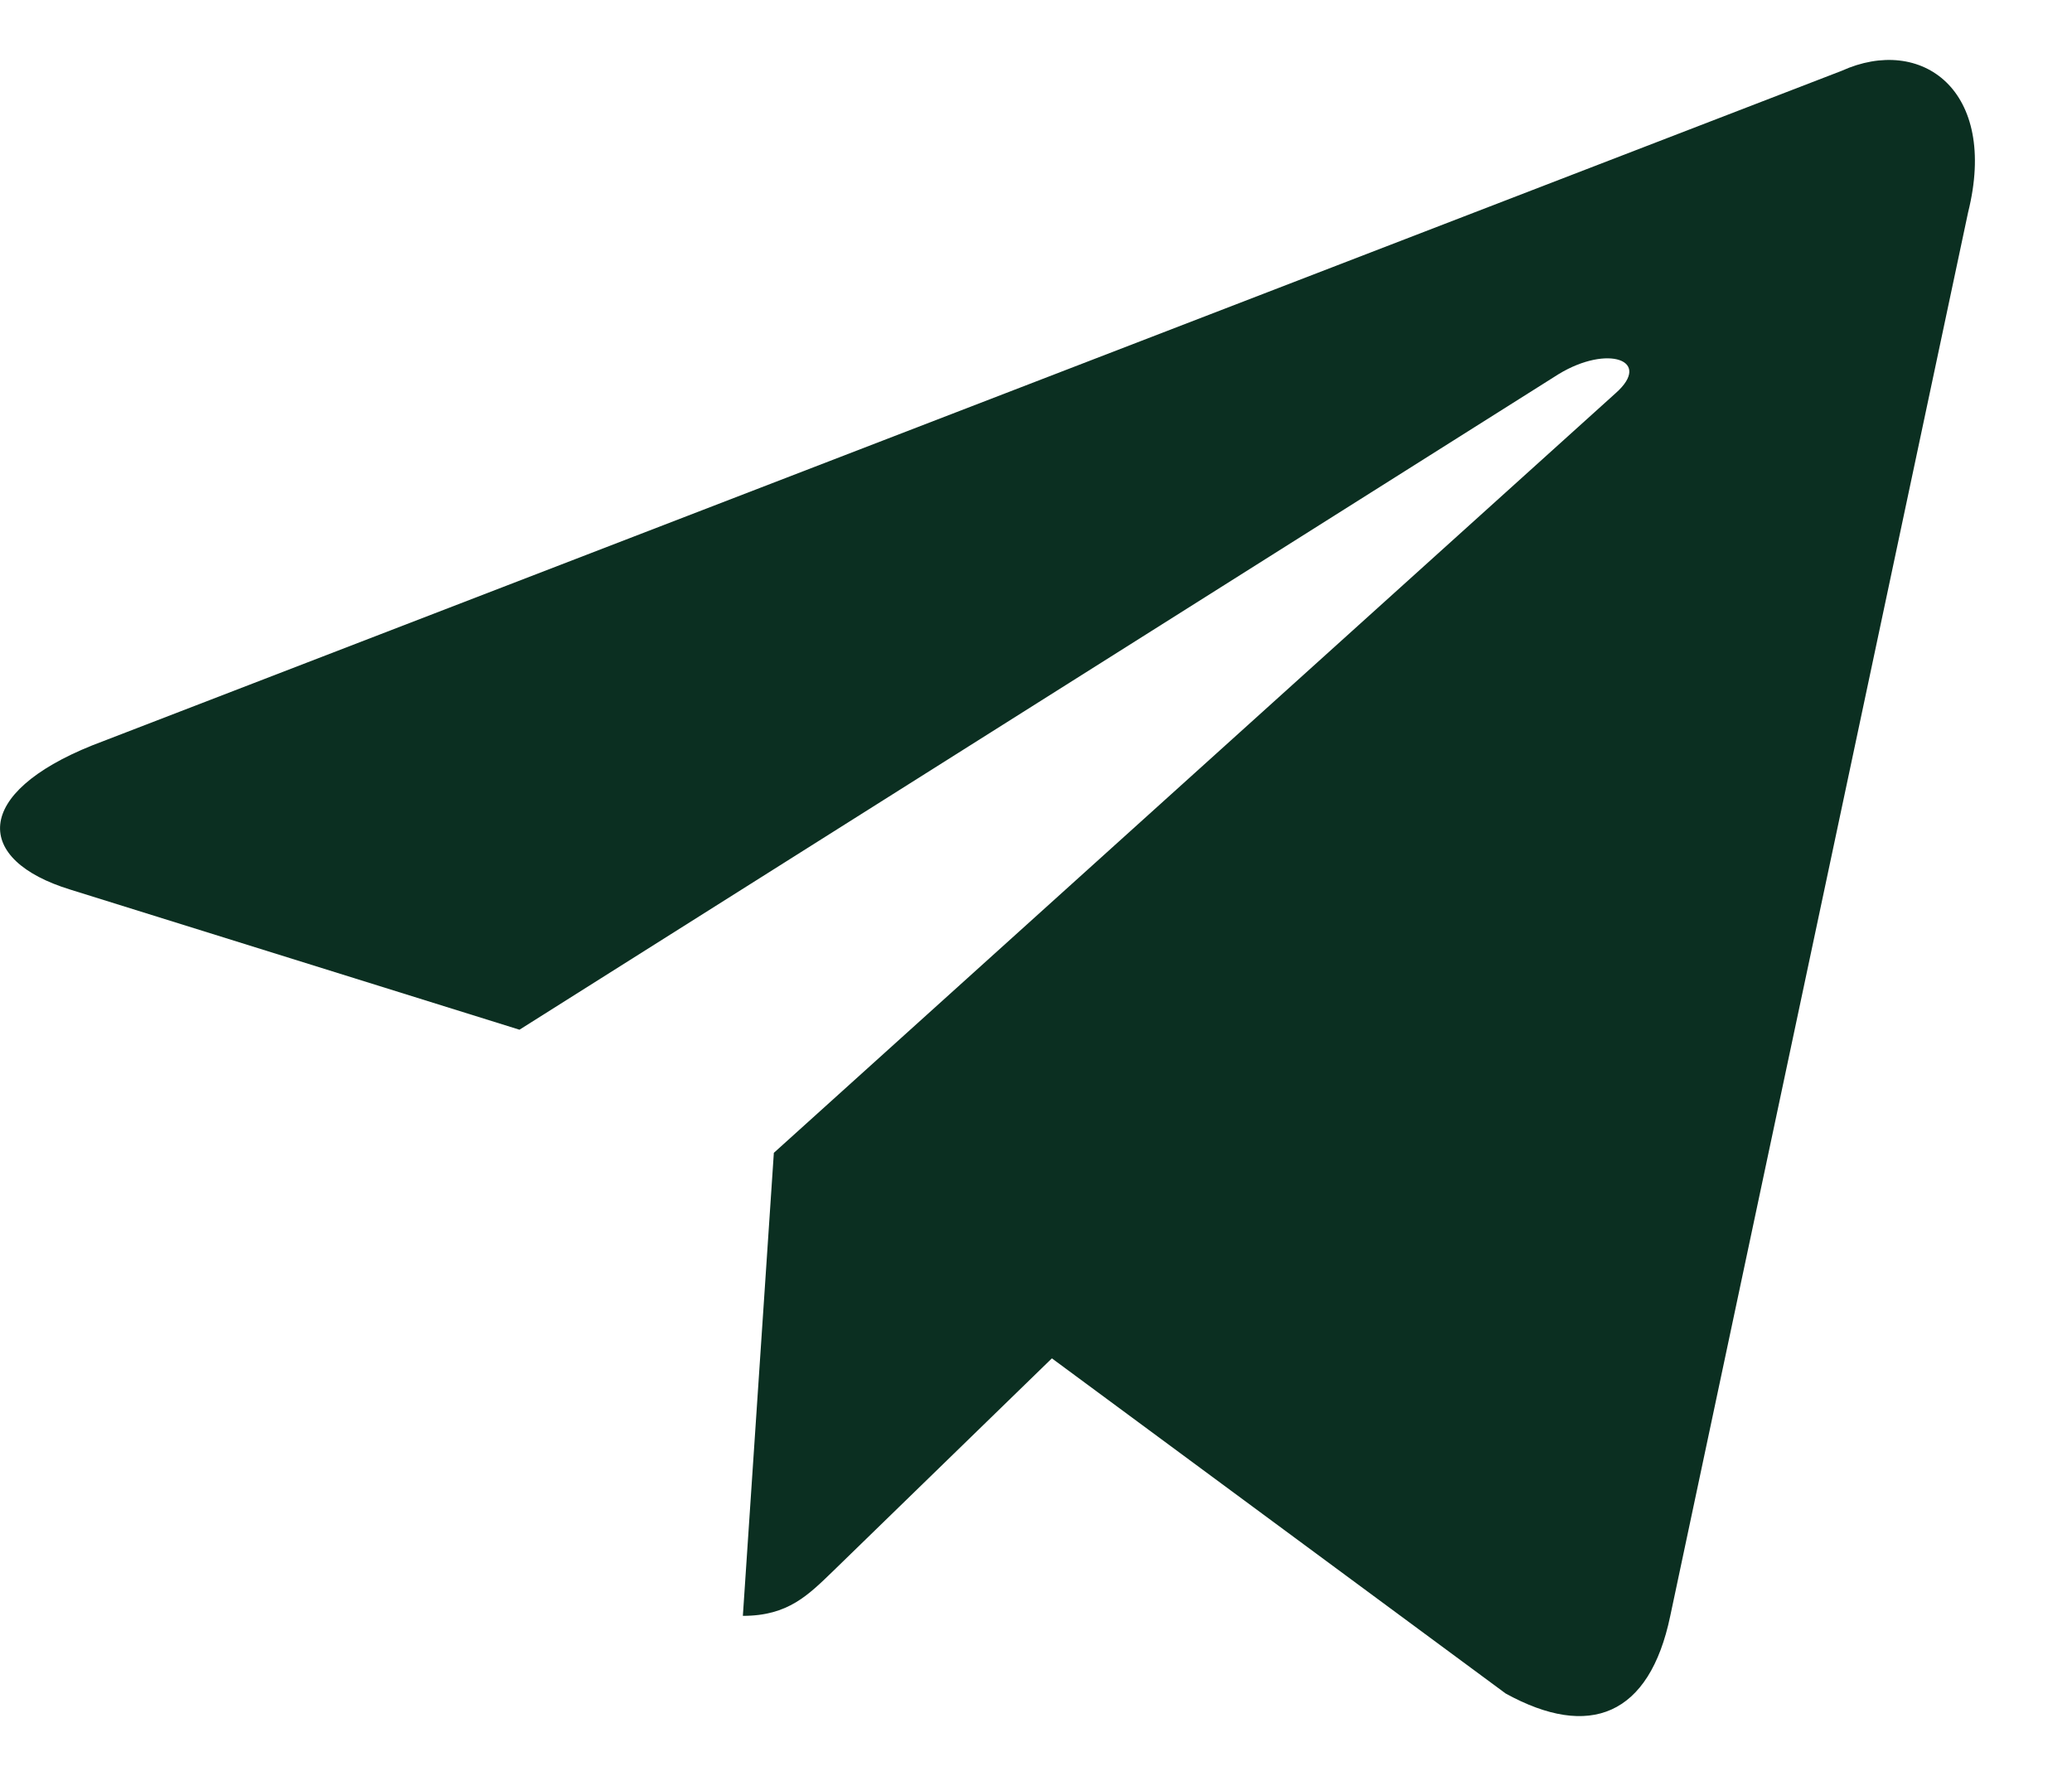 <?xml version="1.0" encoding="UTF-8"?> <svg xmlns="http://www.w3.org/2000/svg" width="21" height="18" viewBox="0 0 21 18" fill="none"><path d="M18.665 0.718L0.935 7.555C-0.275 8.041 -0.268 8.716 0.713 9.017L5.265 10.437L15.797 3.792C16.295 3.489 16.75 3.652 16.376 3.984L7.843 11.685H7.841L7.843 11.686L7.529 16.378C7.989 16.378 8.192 16.167 8.45 15.918L10.661 13.768L15.26 17.165C16.108 17.632 16.717 17.392 16.928 16.38L19.947 2.152C20.256 0.913 19.474 0.352 18.665 0.718Z" fill="#0B2F21"></path></svg> 